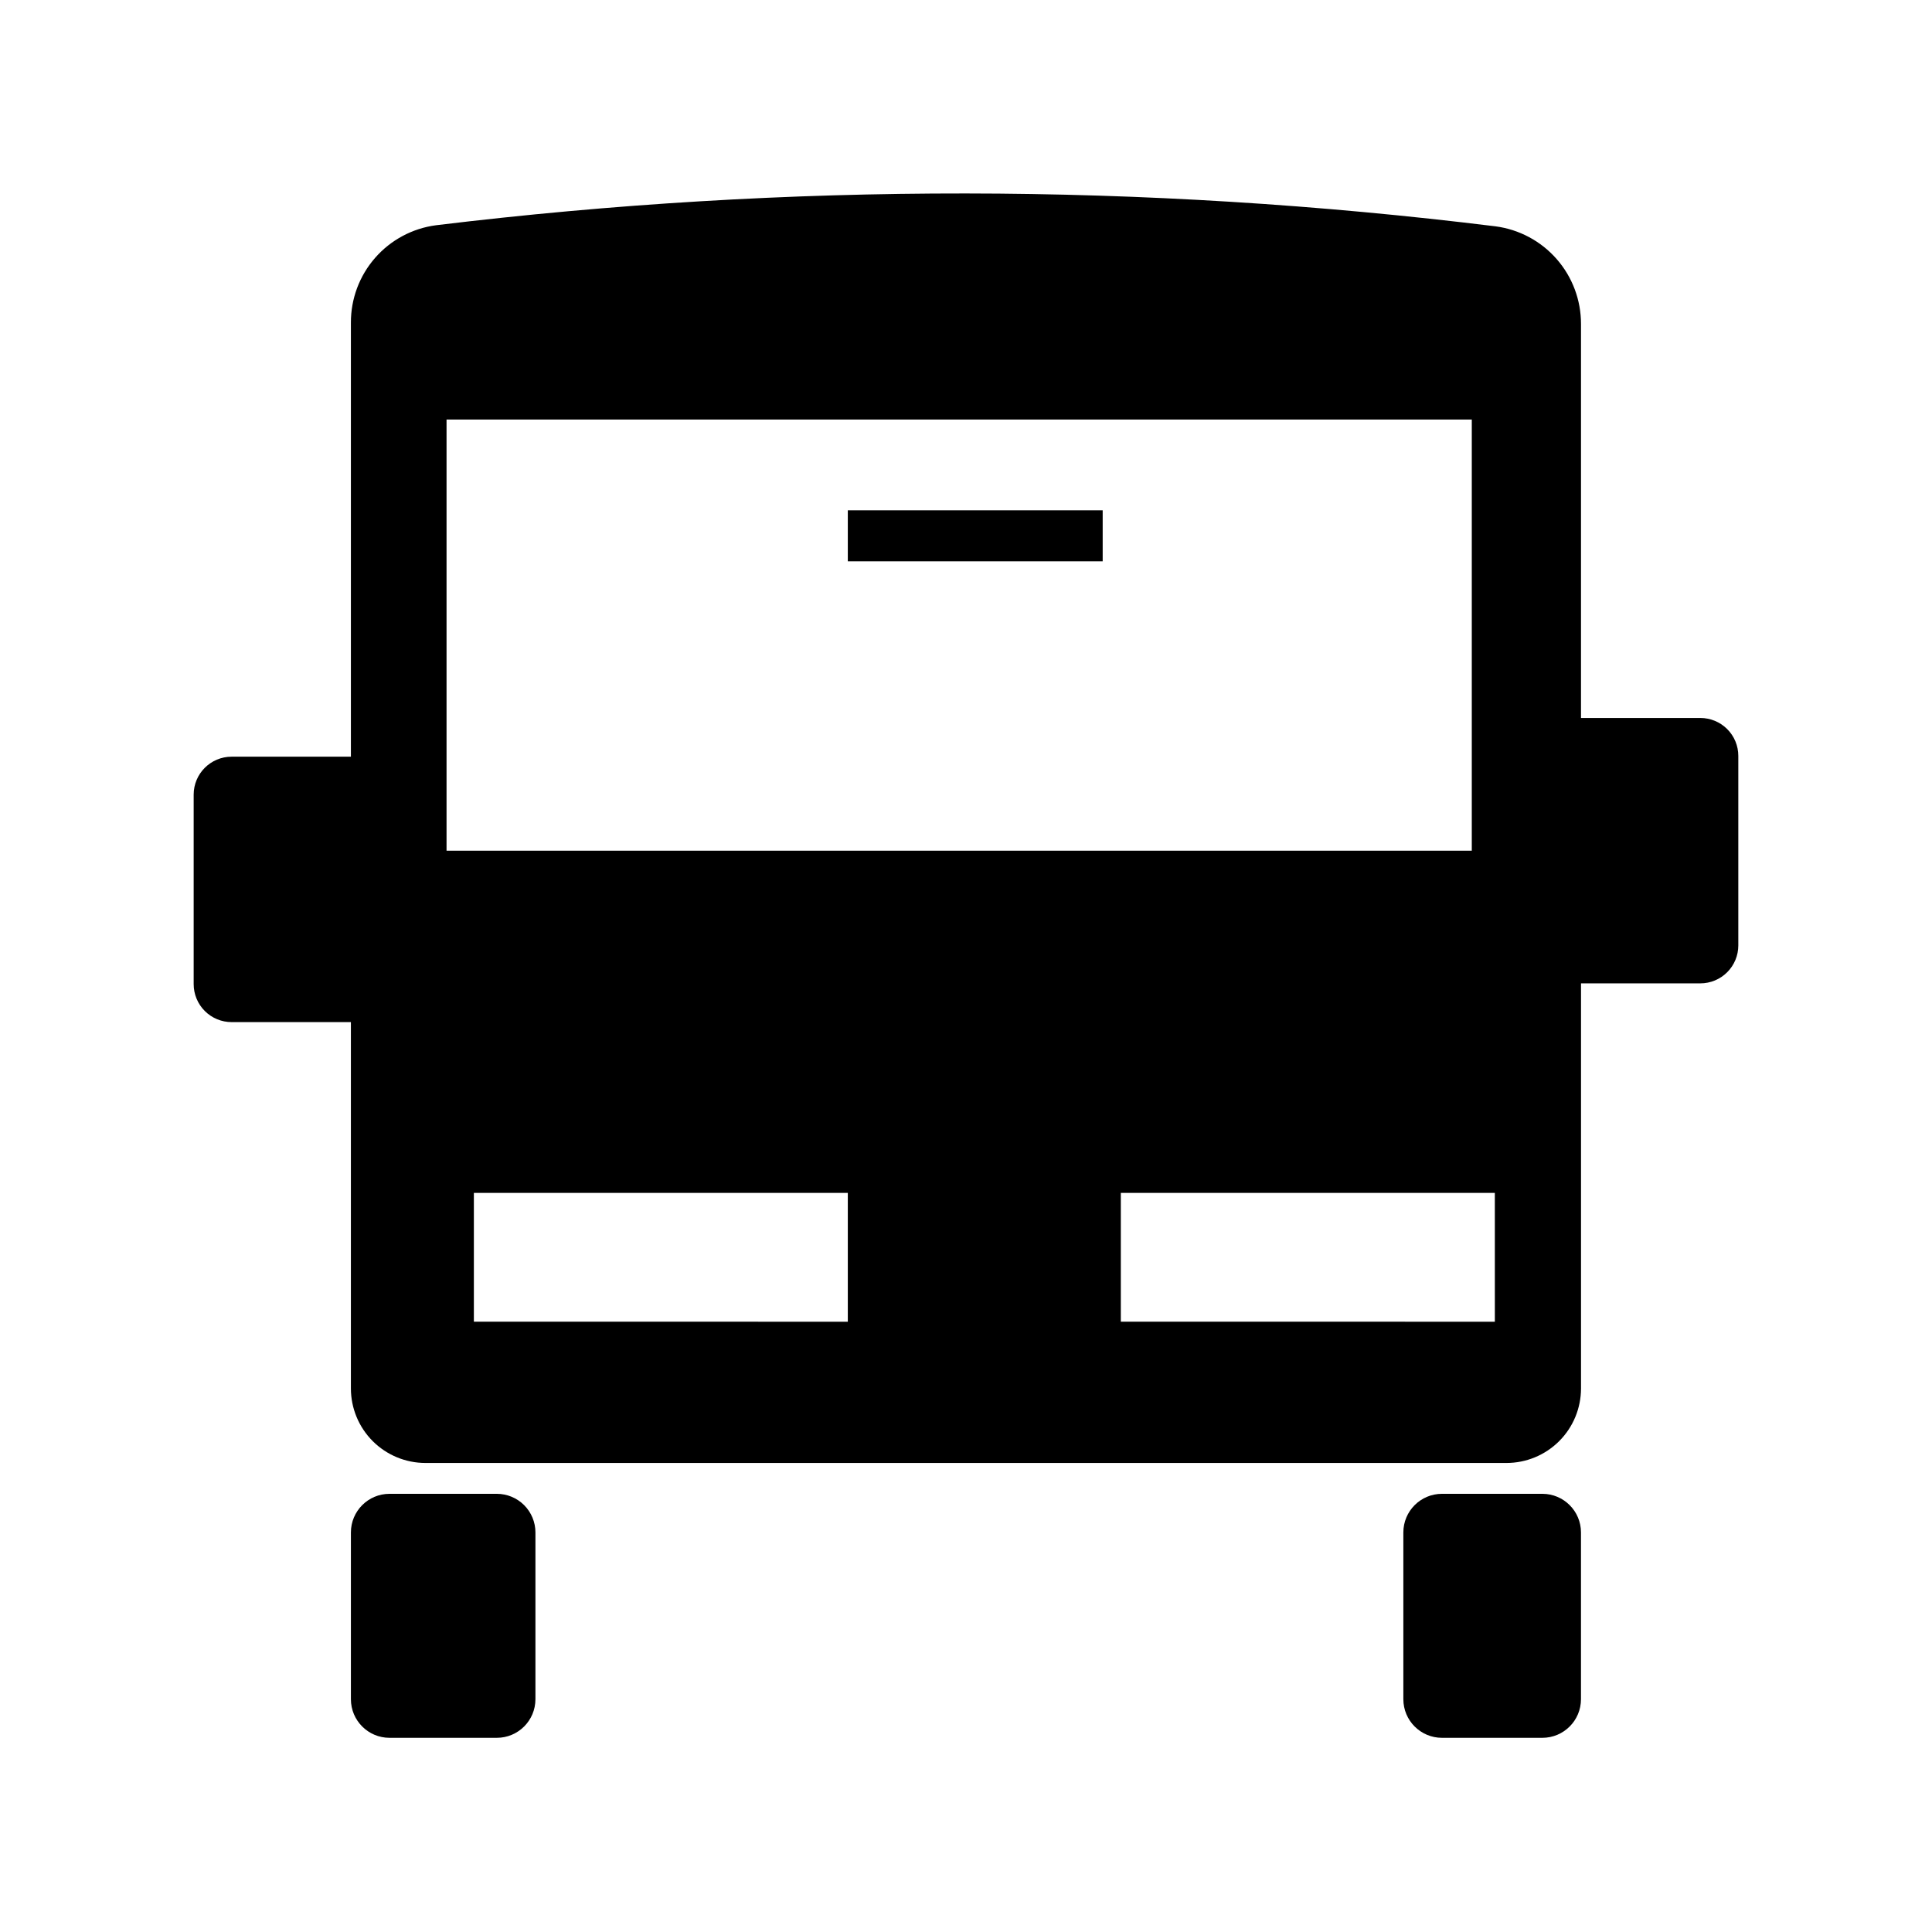 <?xml version="1.0" encoding="UTF-8"?>
<!-- Uploaded to: ICON Repo, www.svgrepo.com, Generator: ICON Repo Mixer Tools -->
<svg fill="#000000" width="800px" height="800px" version="1.1" viewBox="144 144 512 512" xmlns="http://www.w3.org/2000/svg">
 <path d="m594.61 334.27h-31.629v-104.41c0.012-6.332-2.281-12.453-6.453-17.215-4.176-4.766-9.938-7.844-16.219-8.668-93.219-11.512-187.49-11.609-280.73-0.289-6.262 0.816-12.016 3.891-16.172 8.648-4.16 4.754-6.438 10.863-6.414 17.184v115.01h-31.609c-5.555 0-10.059 4.504-10.059 10.059v50.223c0 2.668 1.062 5.227 2.949 7.113 1.883 1.887 4.445 2.945 7.109 2.945h31.609v97.07c0 5.242 2.082 10.27 5.789 13.977 3.707 3.703 8.73 5.785 13.973 5.785h286.47c5.242 0 10.266-2.082 13.973-5.785 3.707-3.707 5.789-8.734 5.789-13.977v-107.34h31.629c2.668 0 5.227-1.062 7.113-2.949 1.887-1.887 2.945-4.445 2.945-7.113v-50.211c0-2.668-1.059-5.227-2.945-7.113-1.887-1.883-4.445-2.945-7.113-2.945zm-332.27-79.09h271.7v114.26h-271.7zm106.34 239.09-99.098-0.004v-34.141h99.098zm171.47 0-99.121-0.004v-34.141h99.117zm-171.47-215.04h67.543v13.52h-67.543zm-82.785 270.88v44.195c0 5.652-4.582 10.234-10.234 10.234h-28.434c-5.652 0-10.234-4.582-10.234-10.234v-44.195c0-5.652 4.582-10.234 10.234-10.234h28.43c2.715 0 5.32 1.078 7.238 2.996 1.922 1.918 3 4.523 3 7.238zm277.08 0v44.195c0 5.652-4.582 10.234-10.234 10.234h-26.609 0.004c-5.652 0-10.234-4.582-10.234-10.234v-44.195c0-5.652 4.582-10.234 10.234-10.234h26.617-0.004c5.648 0.004 10.227 4.586 10.227 10.234z"/>
</svg>